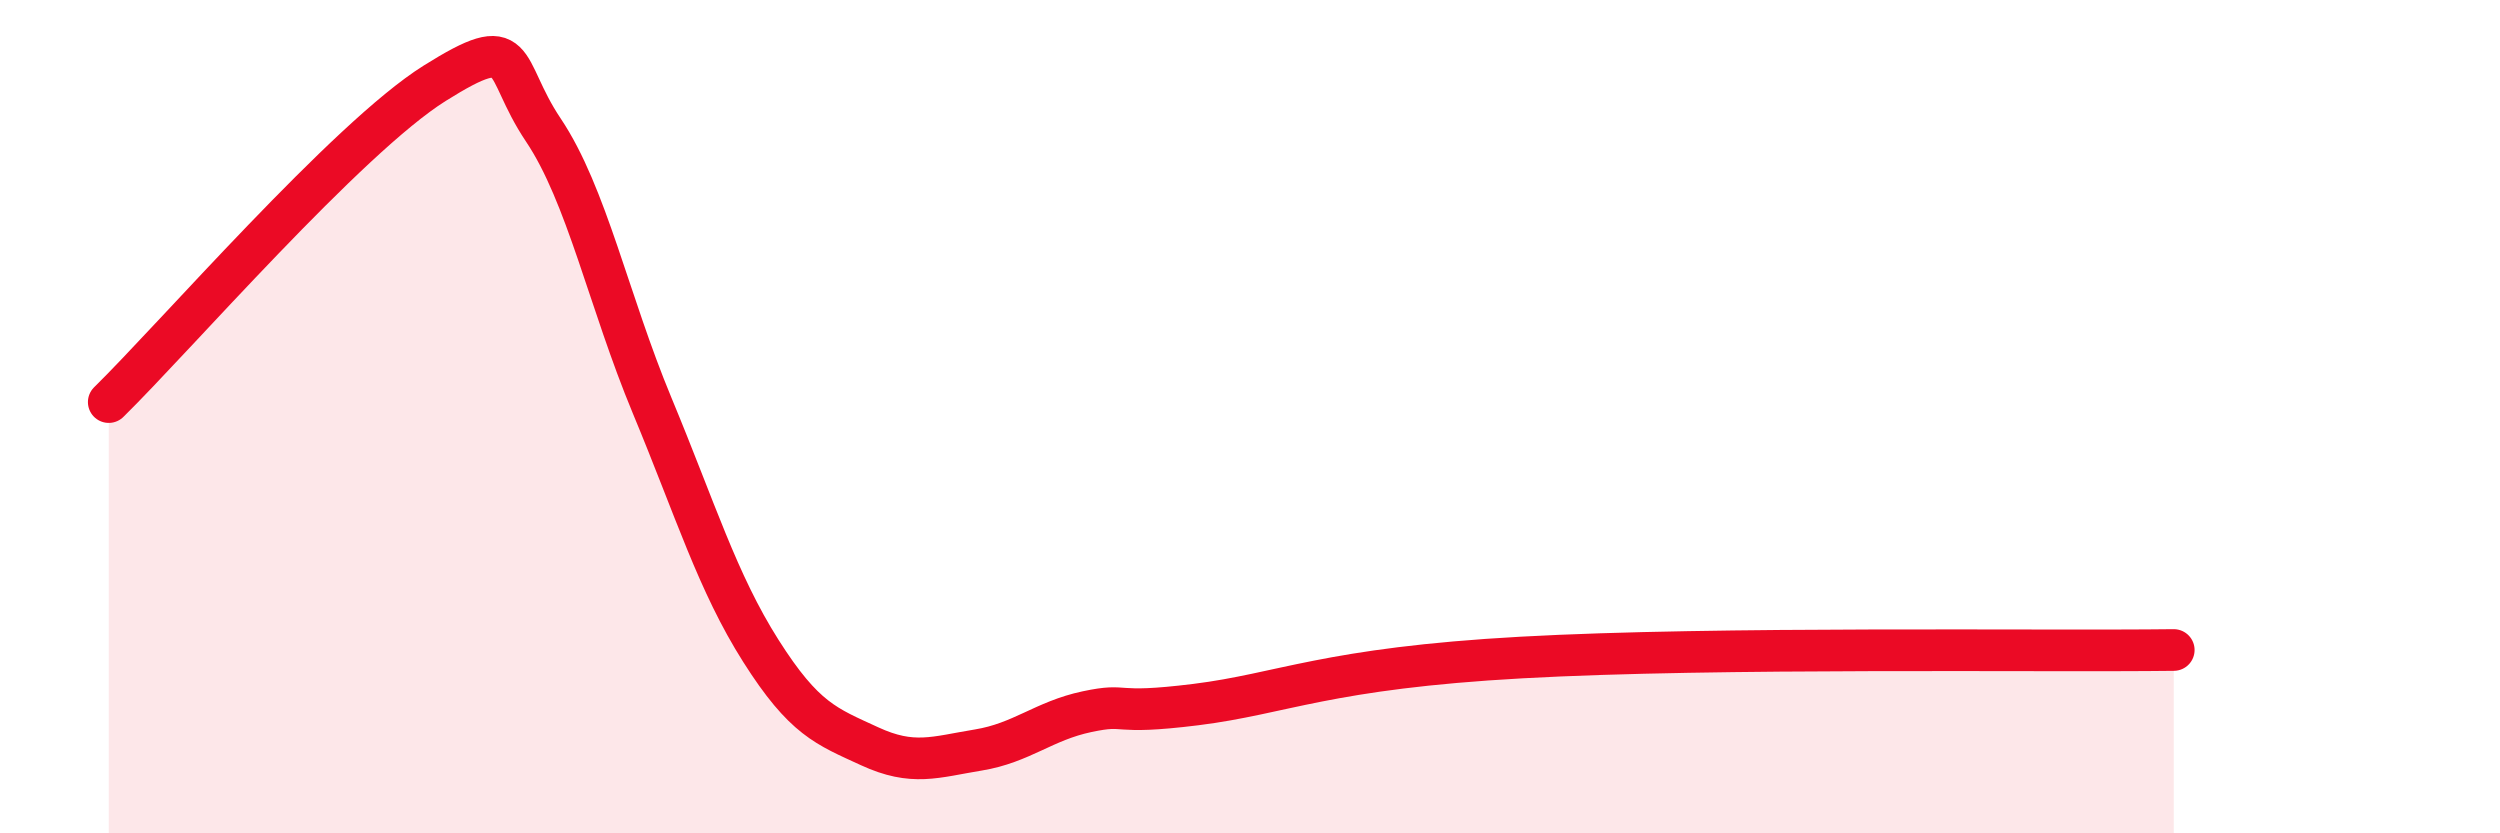 
    <svg width="60" height="20" viewBox="0 0 60 20" xmlns="http://www.w3.org/2000/svg">
      <path
        d="M 2.61,9.65 C 4.17,8.12 8.34,3.31 10.43,2 C 12.52,0.69 12,1.57 13.04,3.12 C 14.08,4.67 14.61,7.23 15.65,9.73 C 16.69,12.23 17.22,13.98 18.26,15.62 C 19.3,17.26 19.83,17.43 20.87,17.91 C 21.91,18.39 22.44,18.17 23.48,18 C 24.52,17.83 25.05,17.3 26.09,17.08 C 27.13,16.86 26.61,17.17 28.7,16.91 C 30.79,16.65 31.83,16.04 36.52,15.78 C 41.21,15.52 49.04,15.64 52.17,15.6L52.17 20L2.61 20Z"
        fill="#EB0A25"
        opacity="0.1"
        stroke-linecap="round"
        stroke-linejoin="round"
      />
      <path
        d="M 2.61,9.65 C 4.17,8.12 8.34,3.31 10.43,2 C 12.52,0.69 12,1.57 13.04,3.12 C 14.08,4.67 14.61,7.23 15.65,9.73 C 16.69,12.23 17.22,13.98 18.26,15.62 C 19.3,17.26 19.83,17.43 20.87,17.91 C 21.91,18.39 22.44,18.17 23.48,18 C 24.52,17.83 25.05,17.3 26.09,17.08 C 27.13,16.86 26.61,17.17 28.7,16.91 C 30.79,16.65 31.83,16.04 36.52,15.78 C 41.21,15.52 49.04,15.64 52.17,15.6"
        stroke="#EB0A25"
        stroke-width="1"
        fill="none"
        stroke-linecap="round"
        stroke-linejoin="round"
      />
    </svg>
  